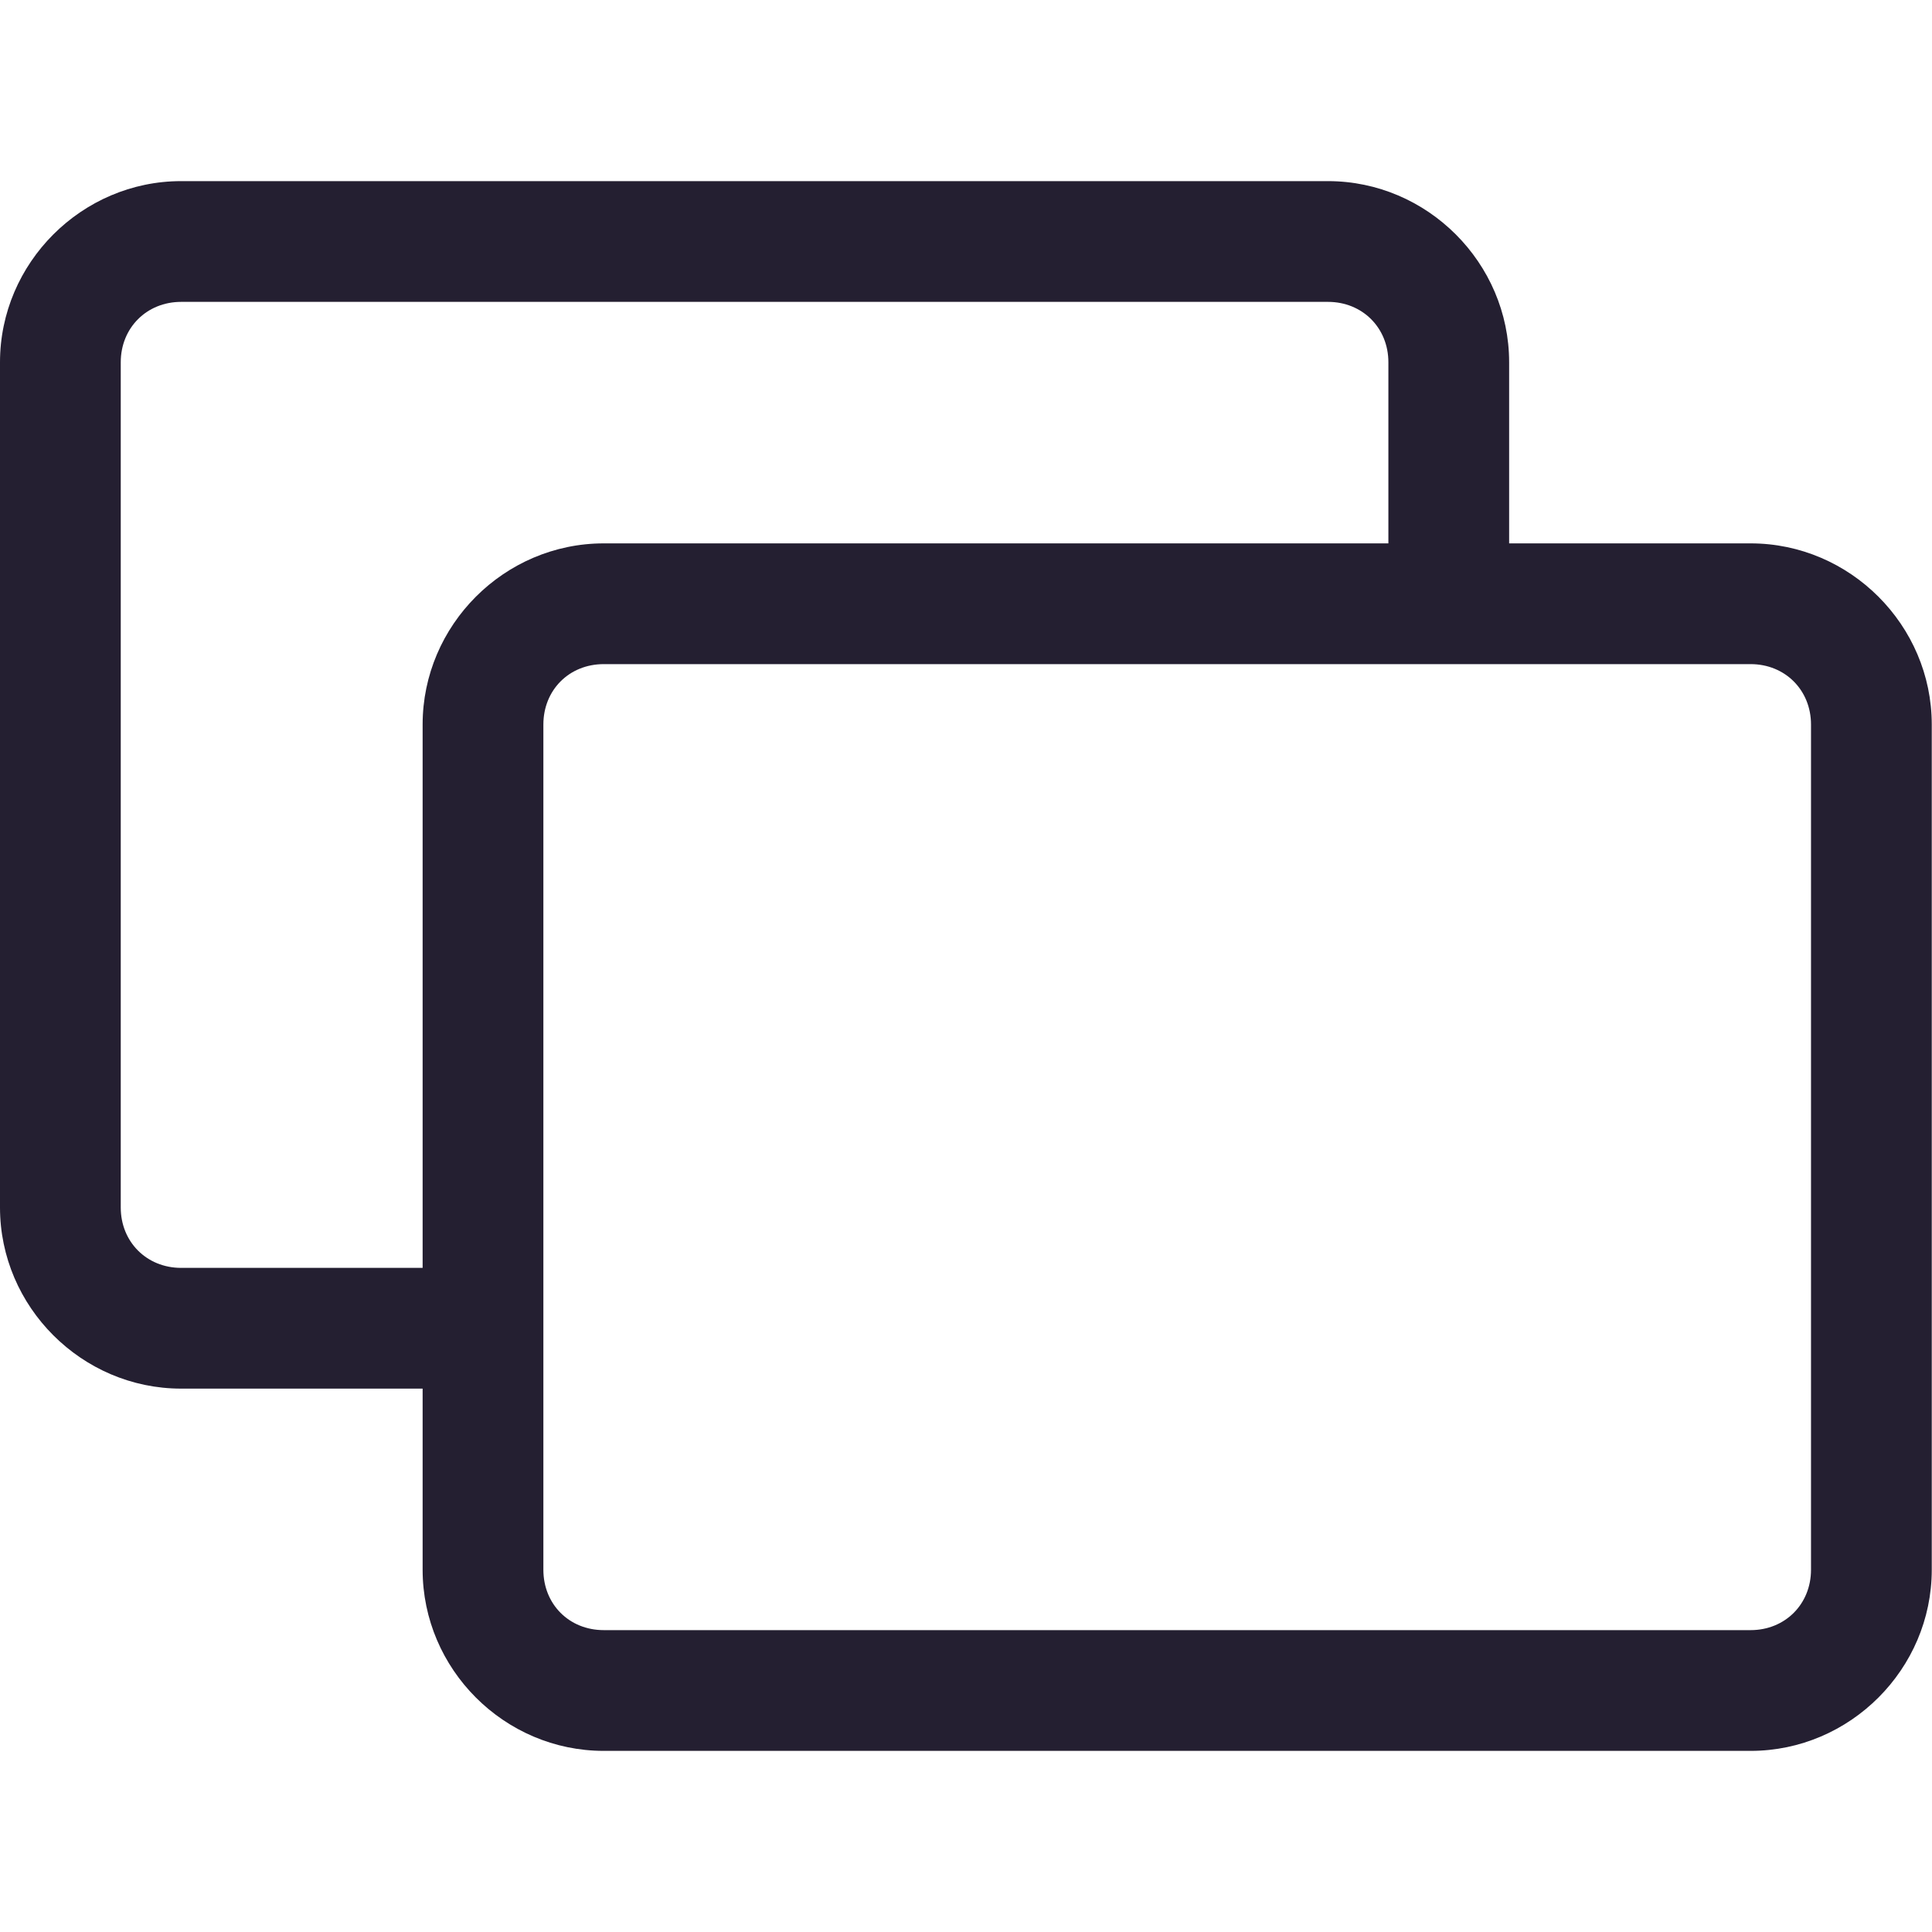 <?xml version="1.0" encoding="UTF-8"?>
<svg height="32px" viewBox="0 0 32 32" width="32px" xmlns="http://www.w3.org/2000/svg">
    <path d="m 3 3 c -1.645 0 -3 1.355 -3 3 v 14 c 0 1.645 1.355 3 3 3 h 4 v 3 c 0 1.645 1.352 3 3 3 h 18.996 c 1.645 0 3 -1.355 3 -3 v -14 c 0 -1.645 -1.355 -3 -3 -3 h -4 v -3 c 0 -1.645 -1.355 -3 -3 -3 z m 0 2 h 18.996 c 0.57 0 1 0.43 1 1 v 3 h -12.996 c -1.648 0 -3 1.355 -3 3 v 9 h -4 c -0.57 0 -1 -0.43 -1 -1 v -14 c 0 -0.57 0.43 -1 1 -1 z m 7 6 h 18.996 c 0.57 0 1 0.43 1 1 v 14 c 0 0.57 -0.43 1 -1 1 h -18.996 c -0.574 0 -1 -0.43 -1 -1 v -14 c 0 -0.57 0.426 -1 1 -1 z m 0 0" fill="#241f31"/>
</svg>
